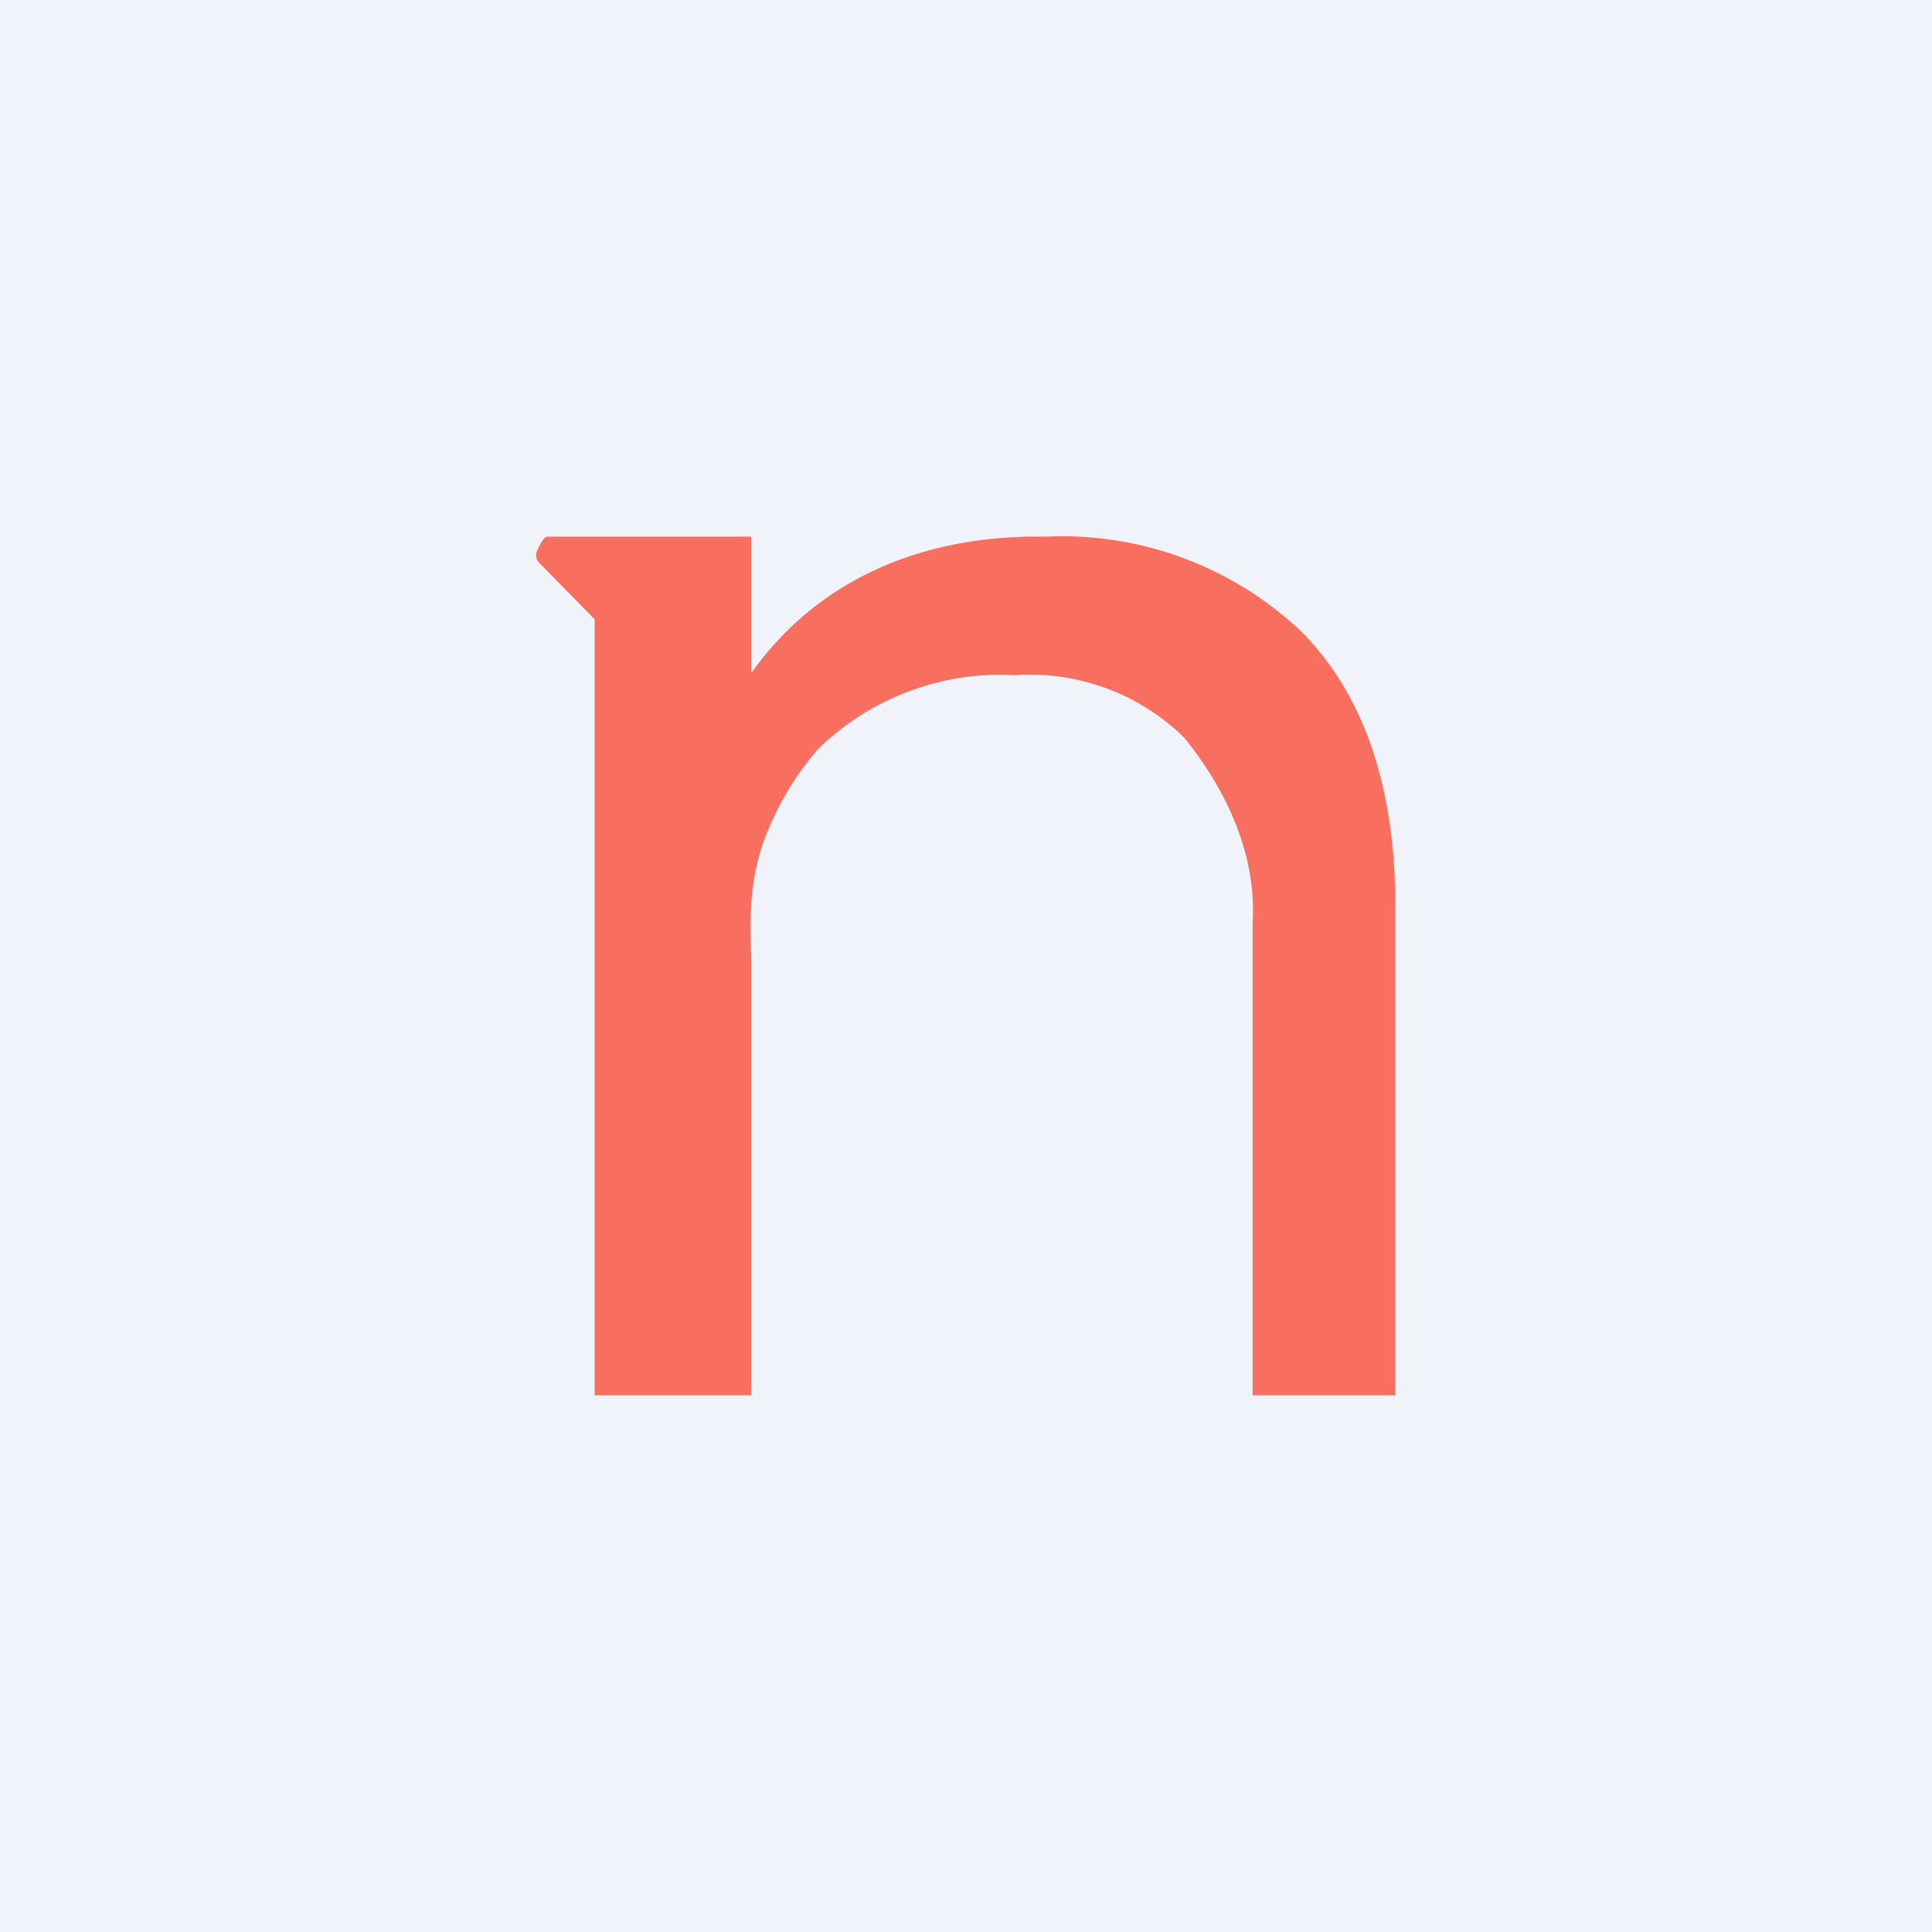 <!-- by TradingView --><svg width="18" height="18" viewBox="0 0 18 18" xmlns="http://www.w3.org/2000/svg"><path fill="#F0F3FA" d="M0 0h18v18H0z"/><path d="M9.74 5c-1.1-.02-2.1.37-2.74 1.27V5H5.1c-.04 0-.08.1-.1.14a.1.1 0 0 0 .03.11l.51.52V13H7V8.92c-.02-.35-.01-.7.1-1.04.12-.34.3-.65.53-.91a2.44 2.44 0 0 1 1.83-.68 2.05 2.05 0 0 1 1.57.58c.4.49.68 1.1.64 1.73V13H13V8.44c0-1.12-.3-1.98-.88-2.56A3.24 3.24 0 0 0 9.74 5Z" fill="#F96F5F"/></svg>